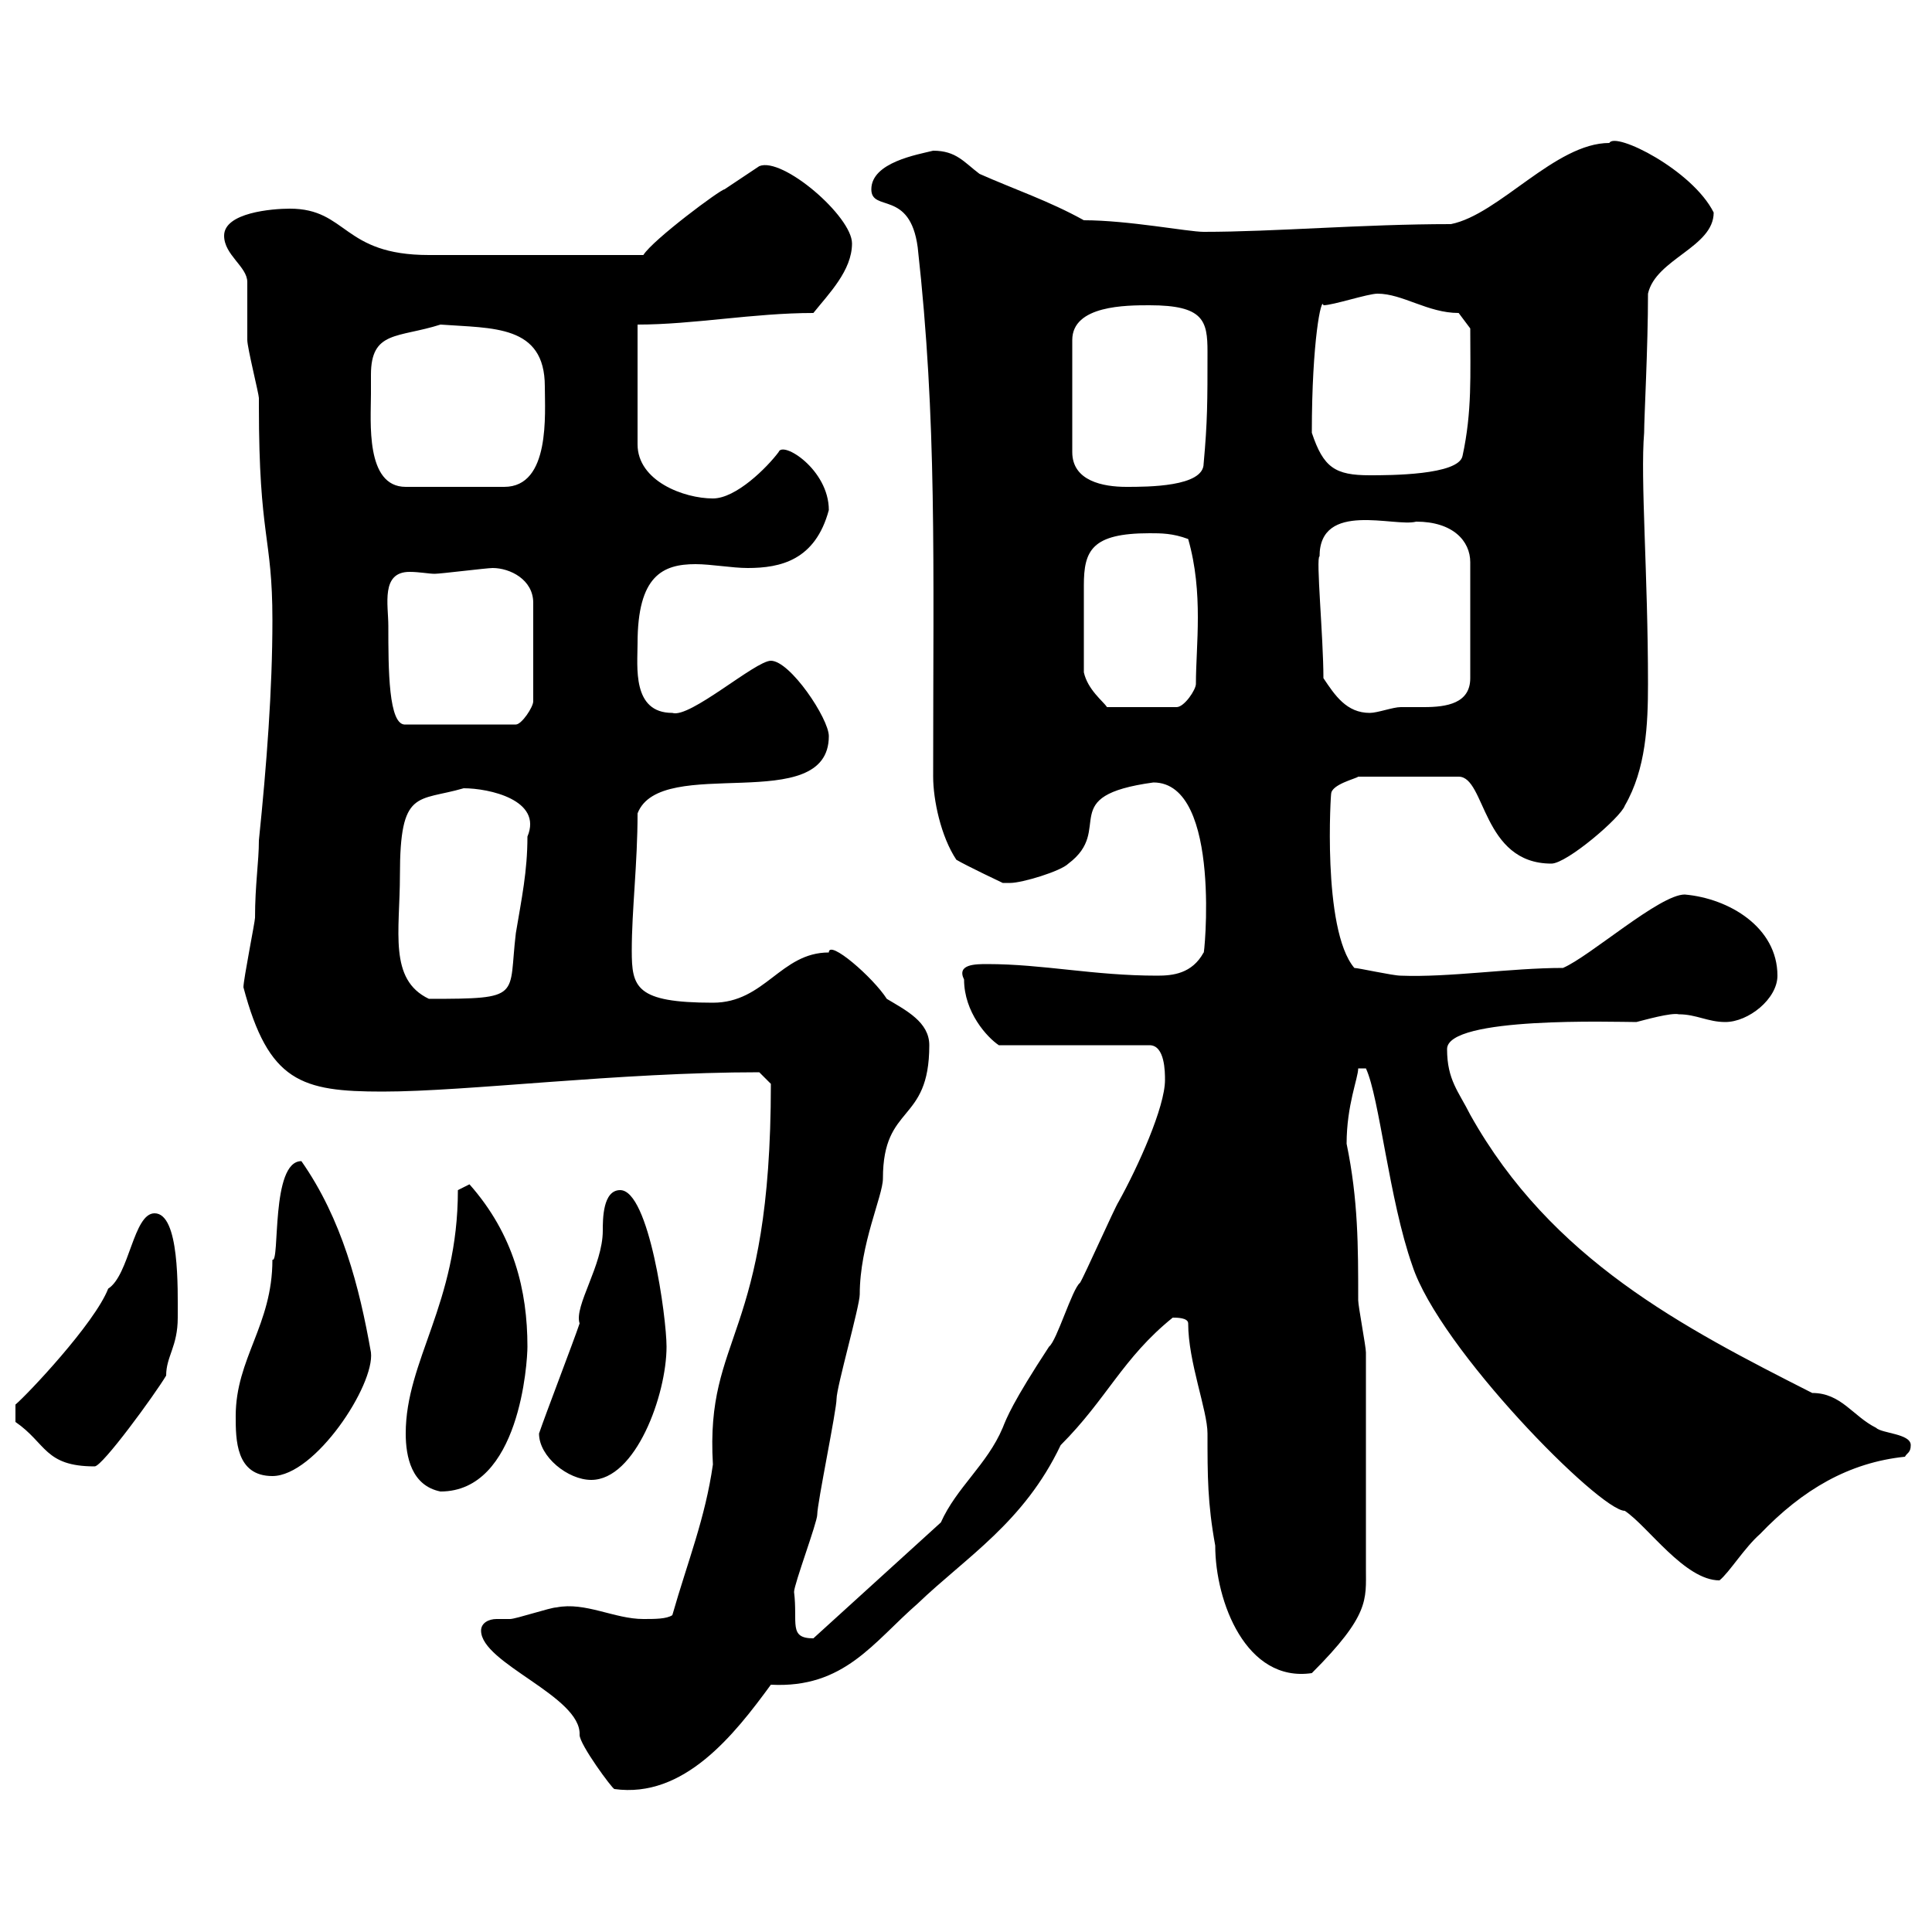 <svg xmlns="http://www.w3.org/2000/svg" xmlns:xlink="http://www.w3.org/1999/xlink" width="300" height="300"><path d="M74.70 253.20C74.70 258.30 90.30 263.40 90 269.40C90 270.90 95.10 277.80 95.40 277.80C106.20 279.30 114 269.40 119.70 261.60C131.10 262.20 135.60 255 142.50 249C150 241.80 159 236.40 164.70 224.40C171.90 217.20 174.30 210.90 182.10 204.60C182.70 204.60 184.50 204.60 184.50 205.50C184.50 211.50 187.50 219 187.50 222.60C187.50 229.20 187.50 233.40 188.70 240C188.70 248.70 193.50 261.30 203.70 259.80C212.70 250.80 212.10 248.40 212.10 243.60C212.10 236.70 212.10 217.80 212.10 210C212.10 209.10 210.90 202.80 210.90 201.90C210.90 193.50 210.90 186.30 209.10 177.60C209.10 171.60 210.90 167.40 210.90 165.90L212.10 165.90C214.20 170.40 215.70 186.30 219.30 196.50C223.50 209.40 248.40 234.60 252.30 234.60C255.90 237 261.60 245.40 267 245.40C268.50 244.20 270.90 240.30 273.30 238.20C279.90 231.30 287.10 227.10 295.80 226.20C296.10 225.60 296.70 225.60 296.70 224.40C296.70 222.60 292.20 222.60 291.30 221.70C287.70 219.90 285.90 216.30 281.40 216.30C261.30 206.10 240.90 195.60 228.30 173.10C226.50 169.50 224.70 167.70 224.70 162.90C224.70 157.80 250.80 158.70 254.10 158.70C255.30 158.40 259.50 157.20 260.70 157.50C263.40 157.50 265.20 158.70 267.90 158.70C271.50 158.70 276 155.10 276 151.50C276 144 268.50 139.50 261.60 138.90C257.70 138.90 246.90 148.50 242.70 150.30C234.60 150.30 225 151.80 217.50 151.50C216.30 151.50 210.90 150.30 210.30 150.30C205.20 144.30 206.70 122.40 206.70 123.30C206.70 121.80 210.60 120.90 210.90 120.60L226.50 120.60C230.70 120.60 230.10 134.10 240.90 134.10C243.30 134.10 251.70 126.90 252.30 125.10C255.60 119.40 255.90 112.50 255.90 106.20C255.90 89.10 254.70 74.40 255.30 67.20C255.30 64.80 255.90 54 255.90 45.60C257.10 40.20 266.10 38.40 266.10 33C262.80 26.40 250.80 20.40 249.90 22.20C241.50 22.20 232.80 33.30 225.30 34.80C211.50 34.80 198 36 186.90 36C184.50 36 175.20 34.20 168.30 34.20C162.90 31.20 157.50 29.40 152.10 27C149.70 25.20 148.50 23.40 144.90 23.40C142.50 24 135.30 25.20 135.30 29.40C135.30 33 141.30 29.40 142.50 38.40C145.50 65.40 144.90 86.70 144.90 120.60C144.90 124.20 146.10 129.90 148.50 133.50C150 134.40 155.70 137.10 155.70 137.10C155.70 137.10 156.90 137.10 156.90 137.10C158.70 137.10 164.70 135.30 165.90 134.10C173.10 128.70 163.80 123.60 179.10 121.50C189.90 121.50 186.90 149.40 186.90 147.90C185.10 151.20 182.10 151.50 179.70 151.50C169.80 151.50 162 149.70 153.30 149.70C151.50 149.70 148.50 149.70 149.70 152.10C149.70 157.20 153.30 161.10 155.10 162.30L178.50 162.30C180.90 162.30 180.90 166.50 180.90 167.70C180.90 171.90 176.70 181.20 173.70 186.60C173.10 187.50 168.30 198.30 167.70 199.20C166.50 200.10 164.10 208.20 162.90 209.10C157.20 217.80 156.30 220.20 155.70 221.70C153.30 227.40 148.50 231 146.10 236.40L126.30 254.40C122.40 254.40 123.90 252 123.30 247.20C123.30 246 126.90 236.40 126.90 235.20C126.90 233.40 129.90 219 129.90 217.20C129.90 215.40 133.50 202.80 133.50 201C133.50 193.20 137.10 185.70 137.10 183C137.10 171.30 144.30 174.60 144.30 162.30C144.30 158.70 140.70 156.90 137.70 155.10C135.60 151.80 128.70 145.80 128.70 147.90C121.20 147.90 118.80 155.70 110.70 155.70C98.70 155.70 98.10 153.30 98.10 147.60C98.10 141.30 99 134.10 99 126.30C102.60 117 128.70 126.90 128.70 114.30C128.70 111.60 122.70 102.60 119.70 102.60C117.30 102.60 107.10 111.60 104.40 110.70C98.10 110.70 99 103.50 99 99.90C99 89.40 102.90 87.60 108 87.60C110.40 87.60 113.70 88.20 116.10 88.20C121.20 88.20 126.60 87 128.70 79.20C128.70 72.90 121.50 68.40 120.90 70.20C119.10 72.60 114.30 77.40 110.70 77.40C106.20 77.40 99 74.70 99 69L99 50.40C107.70 50.40 117 48.60 126.30 48.60C128.70 45.60 132.30 42 132.30 37.80C132.30 33.60 121.50 24.30 117.90 25.80C117.90 25.80 113.40 28.80 112.50 29.40C111.90 29.40 101.40 37.20 99.90 39.60C87.30 39.60 74.10 39.60 66.60 39.60C53.10 39.60 54 32.40 45 32.40C42.30 32.40 34.80 33 34.80 36.60C34.80 39.60 38.40 41.40 38.40 43.80C38.40 45 38.40 52.20 38.40 52.80C38.40 54 40.20 61.20 40.20 61.80C40.20 61.80 40.20 63 40.20 63C40.20 83.70 42.30 83.10 42.30 96.30C42.30 107.10 41.40 118.80 40.20 130.50C40.20 133.80 39.60 137.40 39.60 142.50C39.60 143.10 37.80 152.10 37.80 153.30C41.70 168 46.80 169.50 59.40 169.50C72.60 169.50 96 166.50 117.90 166.50C117.90 166.50 119.70 168.30 119.70 168.30C119.70 208.20 109.50 207 110.70 227.40C109.50 235.80 106.80 242.40 104.40 250.80C103.50 251.40 101.70 251.40 99.90 251.40C95.40 251.40 90.90 248.70 86.40 249.60C85.50 249.60 80.10 251.40 79.20 251.40C78.30 251.40 77.70 251.40 77.10 251.40C75.90 251.40 74.70 252 74.70 253.20ZM63 222.60C63 226.20 63.90 230.70 68.40 231.60C80.70 231.60 81.90 211.50 81.90 209.10C81.90 200.40 79.80 191.70 72.90 183.90L71.10 184.80C71.10 202.50 63 211.20 63 222.60ZM83.70 222.60C83.70 226.20 88.20 229.80 91.80 229.80C98.70 229.80 103.50 216.60 103.50 209.10C103.50 204.60 100.80 184.80 96.30 184.80C93.60 184.80 93.60 189.30 93.60 191.10C93.60 196.50 89.10 202.80 90 205.50C89.10 208.20 84.60 219.90 83.70 222.60ZM36.60 219.90C36.60 223.50 36.60 229.20 42.30 229.20C48.90 229.20 58.20 215.10 57.60 210C55.80 199.80 53.10 189.30 46.80 180.30C42 180.30 43.50 196.20 42.30 195.60C42.30 205.80 36.60 210.90 36.60 219.90ZM2.40 220.80C7.20 224.10 6.90 227.70 14.70 227.70C15.90 227.70 24 216.60 25.80 213.60C25.80 210.60 27.60 209.10 27.60 204.60C27.60 200.10 27.90 188.40 24 188.40C20.70 188.40 20.10 198 16.80 200.10C14.70 205.50 4.20 216.60 2.40 218.10C2.40 219 2.40 220.80 2.40 220.80ZM62.10 135.90C62.10 122.40 64.80 124.50 72 122.40C75.90 122.40 84.30 124.20 81.90 129.90C81.90 135.30 81 139.50 80.10 144.90C78.90 154.80 81.30 155.10 66.60 155.10C60.30 152.10 62.10 144.60 62.10 135.90ZM60.30 97.20C60.30 93.90 59.10 88.80 63.60 88.80C65.10 88.80 66.60 89.10 67.50 89.10C68.40 89.10 75.60 88.20 76.50 88.20C79.20 88.20 82.80 90 82.80 93.60L82.80 108.90C82.80 109.80 81 112.50 80.10 112.50L63 112.50C60.30 112.80 60.30 103.80 60.30 97.20ZM205.50 105.30C205.50 99 204.30 86.40 204.90 86.40C204.90 77.70 216.60 81.90 219.90 81C225.60 81 228.30 84 228.30 87.30L228.30 105.30C228.30 109.20 224.70 109.80 221.10 109.80C219.60 109.80 218.40 109.80 217.50 109.80C216.30 109.80 213.90 110.70 212.70 110.70C209.10 110.70 207.30 108 205.50 105.30ZM168.30 104.40C168.30 100.80 168.30 93.90 168.30 90.90C168.30 85.50 169.50 82.80 178.50 82.80C180.30 82.80 182.10 82.80 184.50 83.70C186.90 92.10 185.70 100.20 185.70 106.20C185.70 107.10 183.90 109.80 182.70 109.80L171.90 109.80C171.30 108.90 168.90 107.10 168.30 104.40ZM57.60 61.20C57.60 60.30 57.60 59.40 57.60 58.20C57.60 51.30 61.80 52.50 68.40 50.40C76.50 51 84.60 50.40 84.60 60C84.60 64.20 85.50 75.60 78.30 75.60L63 75.60C56.70 75.60 57.60 65.40 57.60 61.20ZM178.50 47.40C186.90 47.40 187.50 49.80 187.50 54.60C187.50 62.40 187.50 65.40 186.90 72C186.90 75.60 178.20 75.60 174.90 75.60C171.30 75.60 166.50 74.70 166.50 70.20L166.50 52.80C166.50 47.40 174.90 47.40 178.50 47.40ZM203.70 67.20C203.70 52.80 205.20 45.90 205.50 47.40C207 47.40 212.40 45.60 213.90 45.60C217.80 45.60 221.70 48.60 226.50 48.60L228.30 51C228.30 58.20 228.60 63.90 227.10 70.80C226.50 73.80 215.70 73.80 212.70 73.80C207.30 73.80 205.50 72.60 203.70 67.20Z"/></svg>